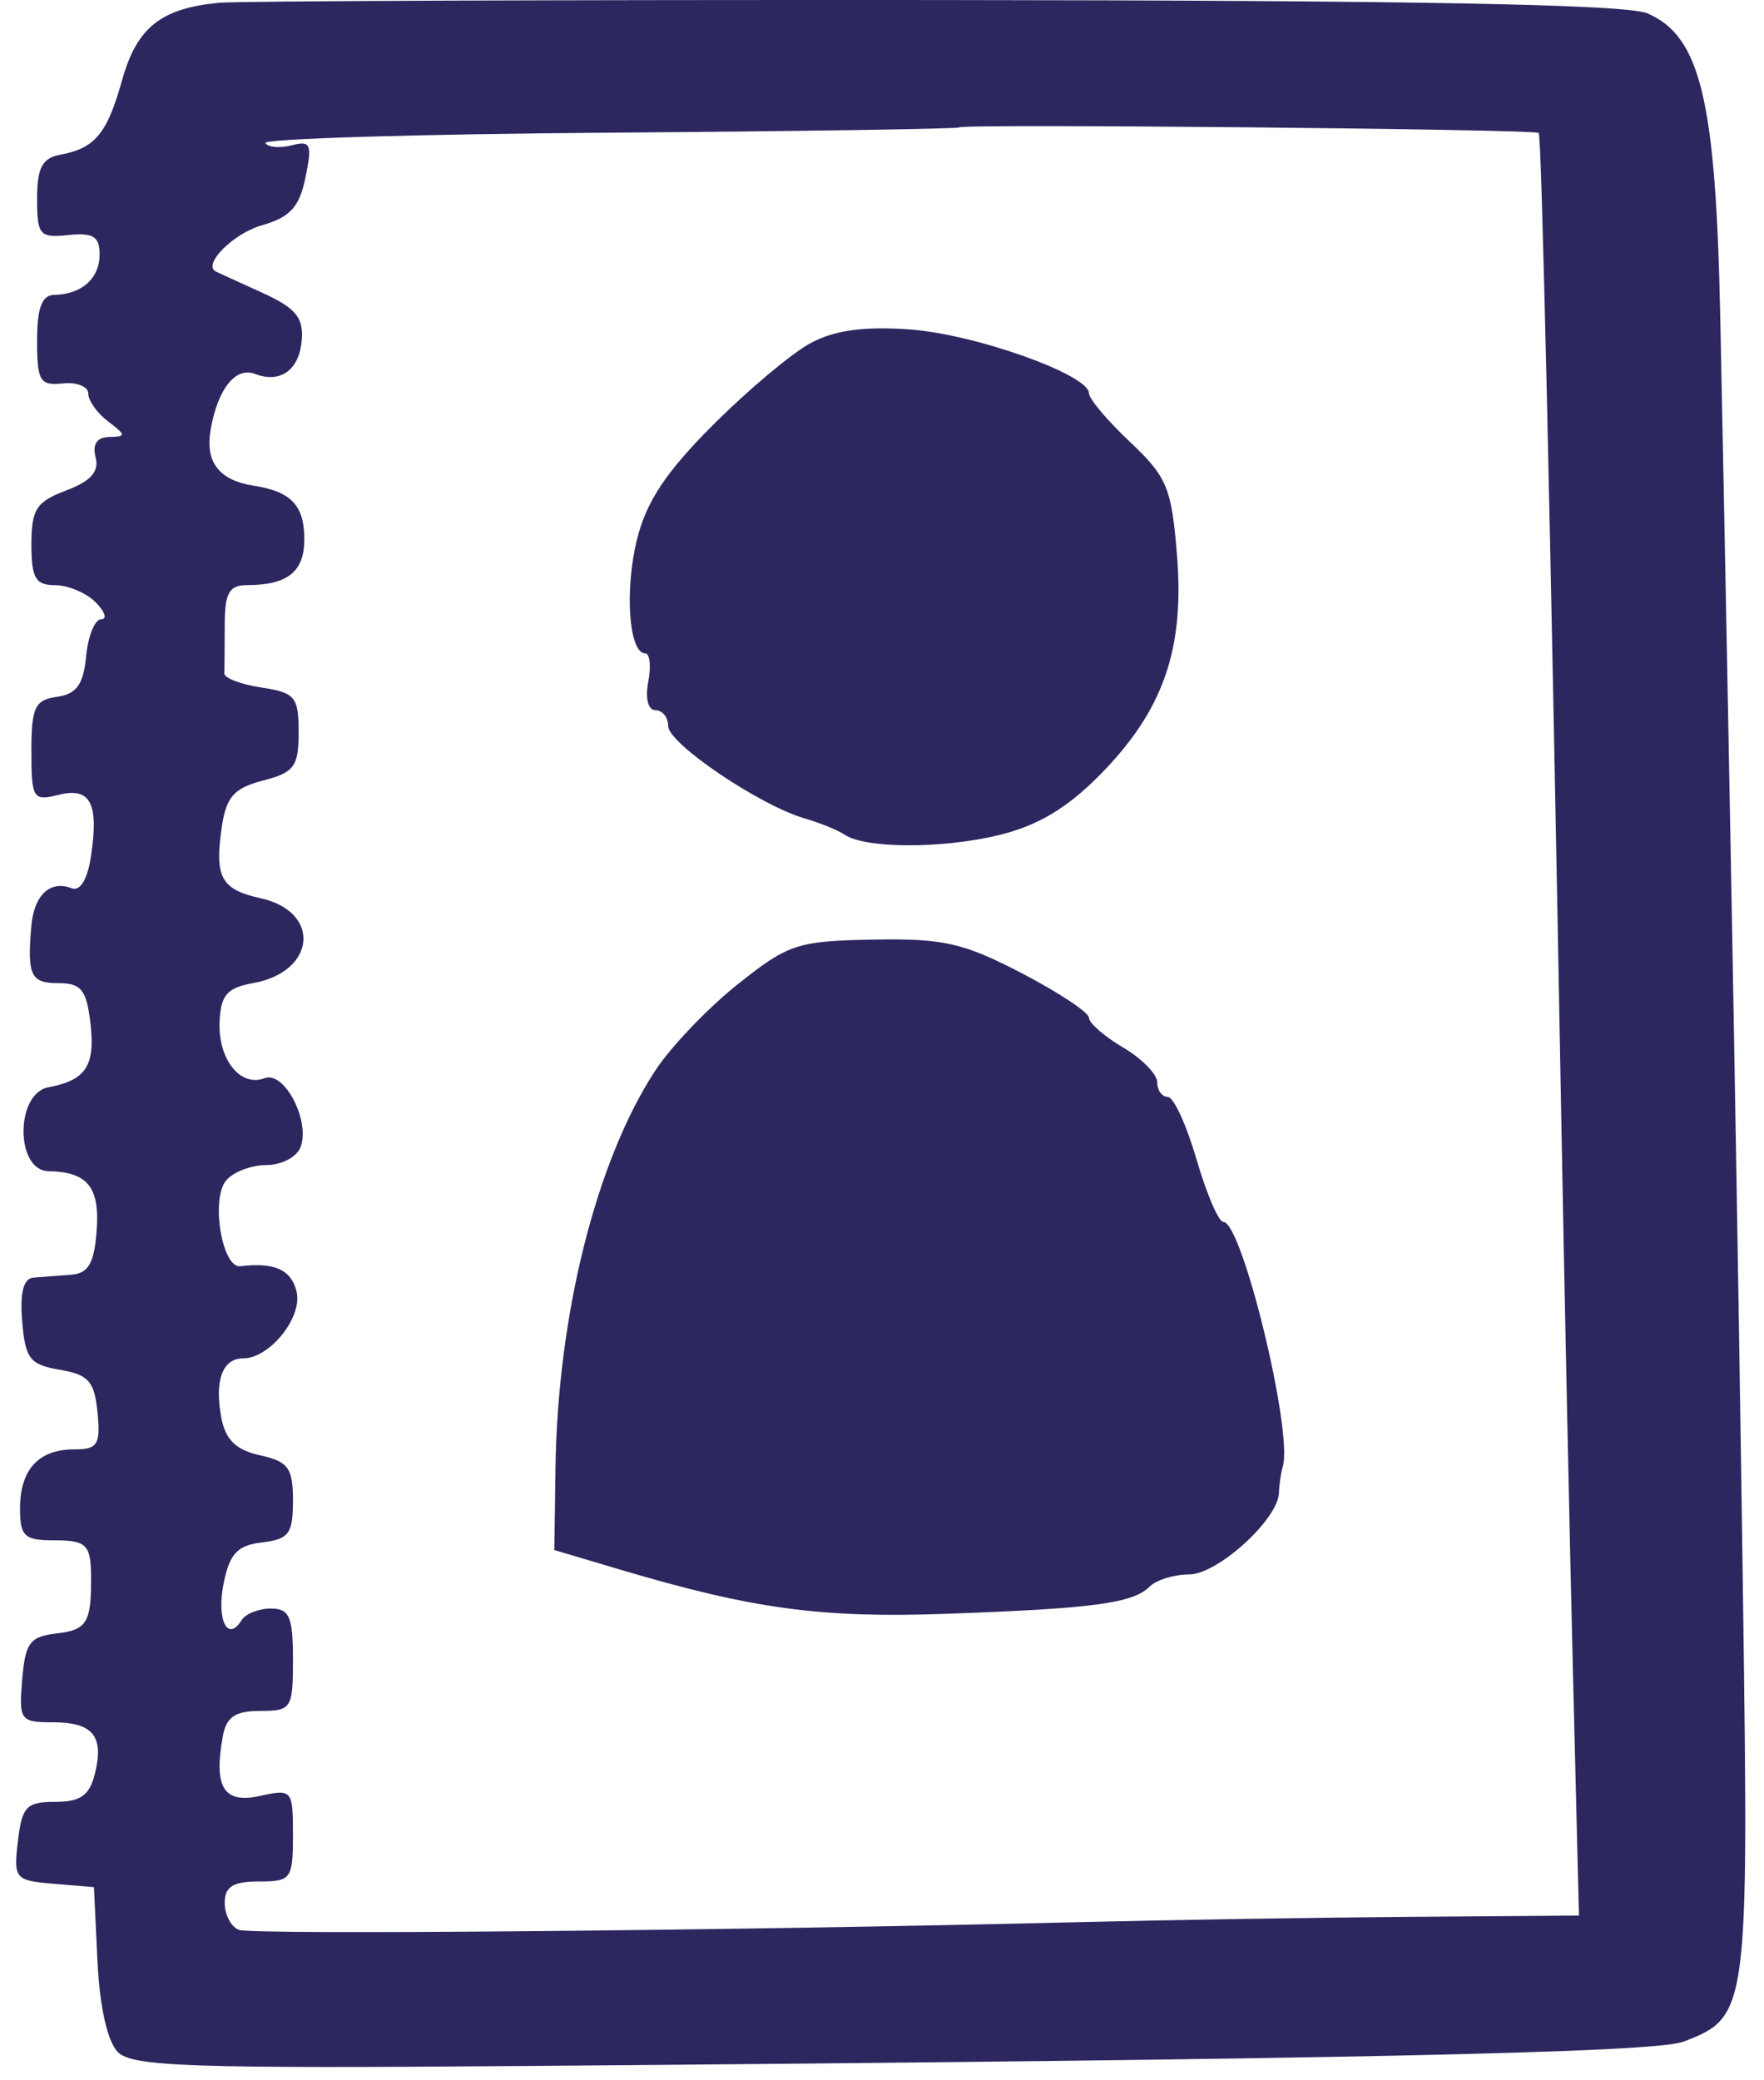 <?xml version="1.0" encoding="UTF-8"?> <svg xmlns="http://www.w3.org/2000/svg" width="67" height="79" viewBox="0 0 67 79" fill="none"><path fill-rule="evenodd" clip-rule="evenodd" d="M8.319 0.106C6.109 0.316 5.197 1.045 4.636 3.048C4.065 5.087 3.61 5.632 2.272 5.881C1.604 6.005 1.409 6.382 1.409 7.547C1.409 8.932 1.504 9.043 2.596 8.928C3.534 8.83 3.784 8.984 3.784 9.659C3.784 10.575 3.104 11.183 2.056 11.201C1.59 11.209 1.409 11.697 1.409 12.94C1.409 14.474 1.517 14.656 2.38 14.565C2.915 14.508 3.352 14.681 3.352 14.949C3.352 15.217 3.693 15.694 4.108 16.01C4.791 16.529 4.795 16.585 4.149 16.598C3.681 16.607 3.502 16.875 3.632 17.372C3.773 17.913 3.451 18.276 2.512 18.63C1.379 19.058 1.193 19.346 1.193 20.677C1.193 21.956 1.348 22.226 2.087 22.226C2.579 22.226 3.274 22.518 3.63 22.874C3.986 23.231 4.082 23.522 3.842 23.522C3.603 23.522 3.346 24.154 3.271 24.926C3.168 26.002 2.909 26.362 2.164 26.468C1.323 26.587 1.193 26.863 1.193 28.528C1.193 30.332 1.255 30.434 2.214 30.193C3.432 29.887 3.757 30.493 3.458 32.511C3.327 33.399 3.047 33.864 2.72 33.738C1.901 33.424 1.29 34.001 1.189 35.184C1.029 37.058 1.166 37.344 2.225 37.344C3.086 37.344 3.287 37.598 3.436 38.873C3.624 40.483 3.261 41.035 1.84 41.298C0.578 41.533 0.578 44.463 1.841 44.486C3.334 44.514 3.8 45.096 3.67 46.767C3.575 47.995 3.353 48.372 2.693 48.42C2.224 48.454 1.586 48.502 1.275 48.528C0.89 48.559 0.752 49.093 0.843 50.192C0.96 51.612 1.135 51.836 2.272 52.029C3.363 52.214 3.59 52.471 3.703 53.651C3.822 54.874 3.709 55.053 2.818 55.053C1.464 55.053 0.761 55.82 0.761 57.298C0.761 58.354 0.925 58.508 2.056 58.508C3.316 58.508 3.46 58.663 3.46 60.02C3.46 61.631 3.279 61.914 2.164 62.043C1.133 62.161 0.959 62.393 0.843 63.799C0.715 65.34 0.771 65.419 2.005 65.419C3.536 65.419 3.962 65.945 3.601 67.387C3.397 68.199 3.051 68.442 2.095 68.442C1.003 68.442 0.834 68.62 0.681 69.933C0.514 71.367 0.566 71.429 2.037 71.553L3.568 71.681L3.702 74.489C3.785 76.225 4.08 77.543 4.474 77.944C5.021 78.5 7.241 78.575 20.105 78.473C50.571 78.232 62.821 77.975 63.934 77.552C66.392 76.617 66.421 76.41 66.205 60.859C66.025 47.844 65.728 31.113 65.339 12.067C65.17 3.801 64.591 1.38 62.573 0.508C61.779 0.164 53.78 0.015 35.53 0.001C21.277 -0.009 9.032 0.038 8.319 0.106ZM58.444 5.05C58.553 5.166 58.873 19.111 59.293 42.095C59.417 48.865 59.62 58.535 59.745 63.583L59.972 72.761L53.582 72.809C50.068 72.835 44.374 72.927 40.929 73.012C27.988 73.332 9.595 73.501 9.075 73.304C8.778 73.192 8.535 72.733 8.535 72.283C8.535 71.662 8.848 71.466 9.831 71.466C11.059 71.466 11.127 71.374 11.127 69.704C11.127 67.982 11.098 67.948 9.868 68.218C8.5 68.519 8.112 67.895 8.461 65.959C8.595 65.216 8.93 64.987 9.882 64.987C11.069 64.987 11.127 64.897 11.127 63.043C11.127 61.407 10.994 61.099 10.288 61.099C9.827 61.099 9.328 61.297 9.179 61.538C8.645 62.403 8.215 61.52 8.495 60.135C8.724 59.01 9.019 58.696 9.955 58.587C10.97 58.469 11.127 58.256 11.127 57.002C11.127 55.755 10.952 55.515 9.877 55.278C8.971 55.08 8.567 54.691 8.41 53.868C8.138 52.45 8.446 51.597 9.229 51.597C10.257 51.597 11.515 50.012 11.26 49.038C11.046 48.219 10.423 47.944 9.13 48.097C8.437 48.179 7.998 45.549 8.587 44.841C8.854 44.518 9.541 44.254 10.114 44.254C10.686 44.254 11.271 43.95 11.413 43.579C11.796 42.581 10.801 40.666 10.05 40.954C9.13 41.307 8.278 40.236 8.34 38.807C8.384 37.797 8.625 37.519 9.606 37.344C12.008 36.916 12.213 34.628 9.896 34.118C8.394 33.788 8.141 33.322 8.426 31.404C8.594 30.266 8.889 29.934 9.988 29.649C11.176 29.342 11.343 29.115 11.343 27.814C11.343 26.468 11.211 26.31 9.922 26.114C9.141 25.995 8.509 25.752 8.518 25.574C8.527 25.395 8.535 24.57 8.535 23.738C8.535 22.536 8.705 22.226 9.364 22.226C10.925 22.226 11.559 21.722 11.559 20.478C11.559 19.204 11.056 18.669 9.649 18.451C8.304 18.242 7.778 17.548 8.006 16.285C8.281 14.756 8.953 13.922 9.684 14.203C10.651 14.574 11.367 14.057 11.461 12.921C11.533 12.056 11.23 11.697 9.935 11.108C9.046 10.704 8.266 10.348 8.201 10.315C7.678 10.054 8.854 8.871 9.948 8.557C11.023 8.249 11.374 7.862 11.604 6.735C11.862 5.477 11.799 5.331 11.081 5.519C10.631 5.636 10.181 5.598 10.08 5.434C9.978 5.27 15.843 5.093 23.112 5.04C30.381 4.987 36.376 4.896 36.433 4.839C36.575 4.696 58.307 4.905 58.444 5.05ZM30.779 13.037C30.067 13.422 28.4 14.821 27.077 16.146C25.29 17.934 24.547 19.056 24.192 20.499C23.716 22.429 23.89 24.818 24.507 24.818C24.684 24.818 24.736 25.304 24.622 25.898C24.502 26.528 24.616 26.978 24.898 26.978C25.163 26.978 25.38 27.249 25.38 27.581C25.38 28.241 28.846 30.586 30.563 31.087C31.157 31.261 31.837 31.537 32.075 31.701C32.842 32.231 35.752 32.245 37.904 31.729C39.394 31.372 40.509 30.713 41.756 29.454C44.171 27.014 44.994 24.686 44.706 21.105C44.499 18.528 44.329 18.117 42.92 16.787C42.062 15.979 41.361 15.147 41.361 14.938C41.361 14.231 37.031 12.69 34.546 12.513C32.81 12.389 31.689 12.545 30.779 13.037ZM28.016 37.39C26.881 38.294 25.471 39.771 24.883 40.672C22.642 44.107 21.18 49.94 21.098 55.777L21.054 58.876L23.541 59.616C28.59 61.117 31.183 61.469 35.96 61.298C41.536 61.099 43.031 60.898 43.662 60.267C43.917 60.012 44.592 59.804 45.162 59.804C46.242 59.804 48.547 57.712 48.577 56.704C48.587 56.389 48.652 55.938 48.723 55.7C49.115 54.386 47.178 46.414 46.467 46.414C46.285 46.414 45.826 45.345 45.446 44.038C45.066 42.732 44.575 41.663 44.354 41.663C44.133 41.663 43.953 41.413 43.953 41.108C43.953 40.803 43.37 40.209 42.657 39.788C41.944 39.367 41.361 38.859 41.361 38.659C41.361 38.459 40.211 37.696 38.804 36.964C36.592 35.813 35.83 35.641 33.163 35.69C30.28 35.743 29.945 35.854 28.016 37.39Z" fill="#2C275F"></path></svg> 